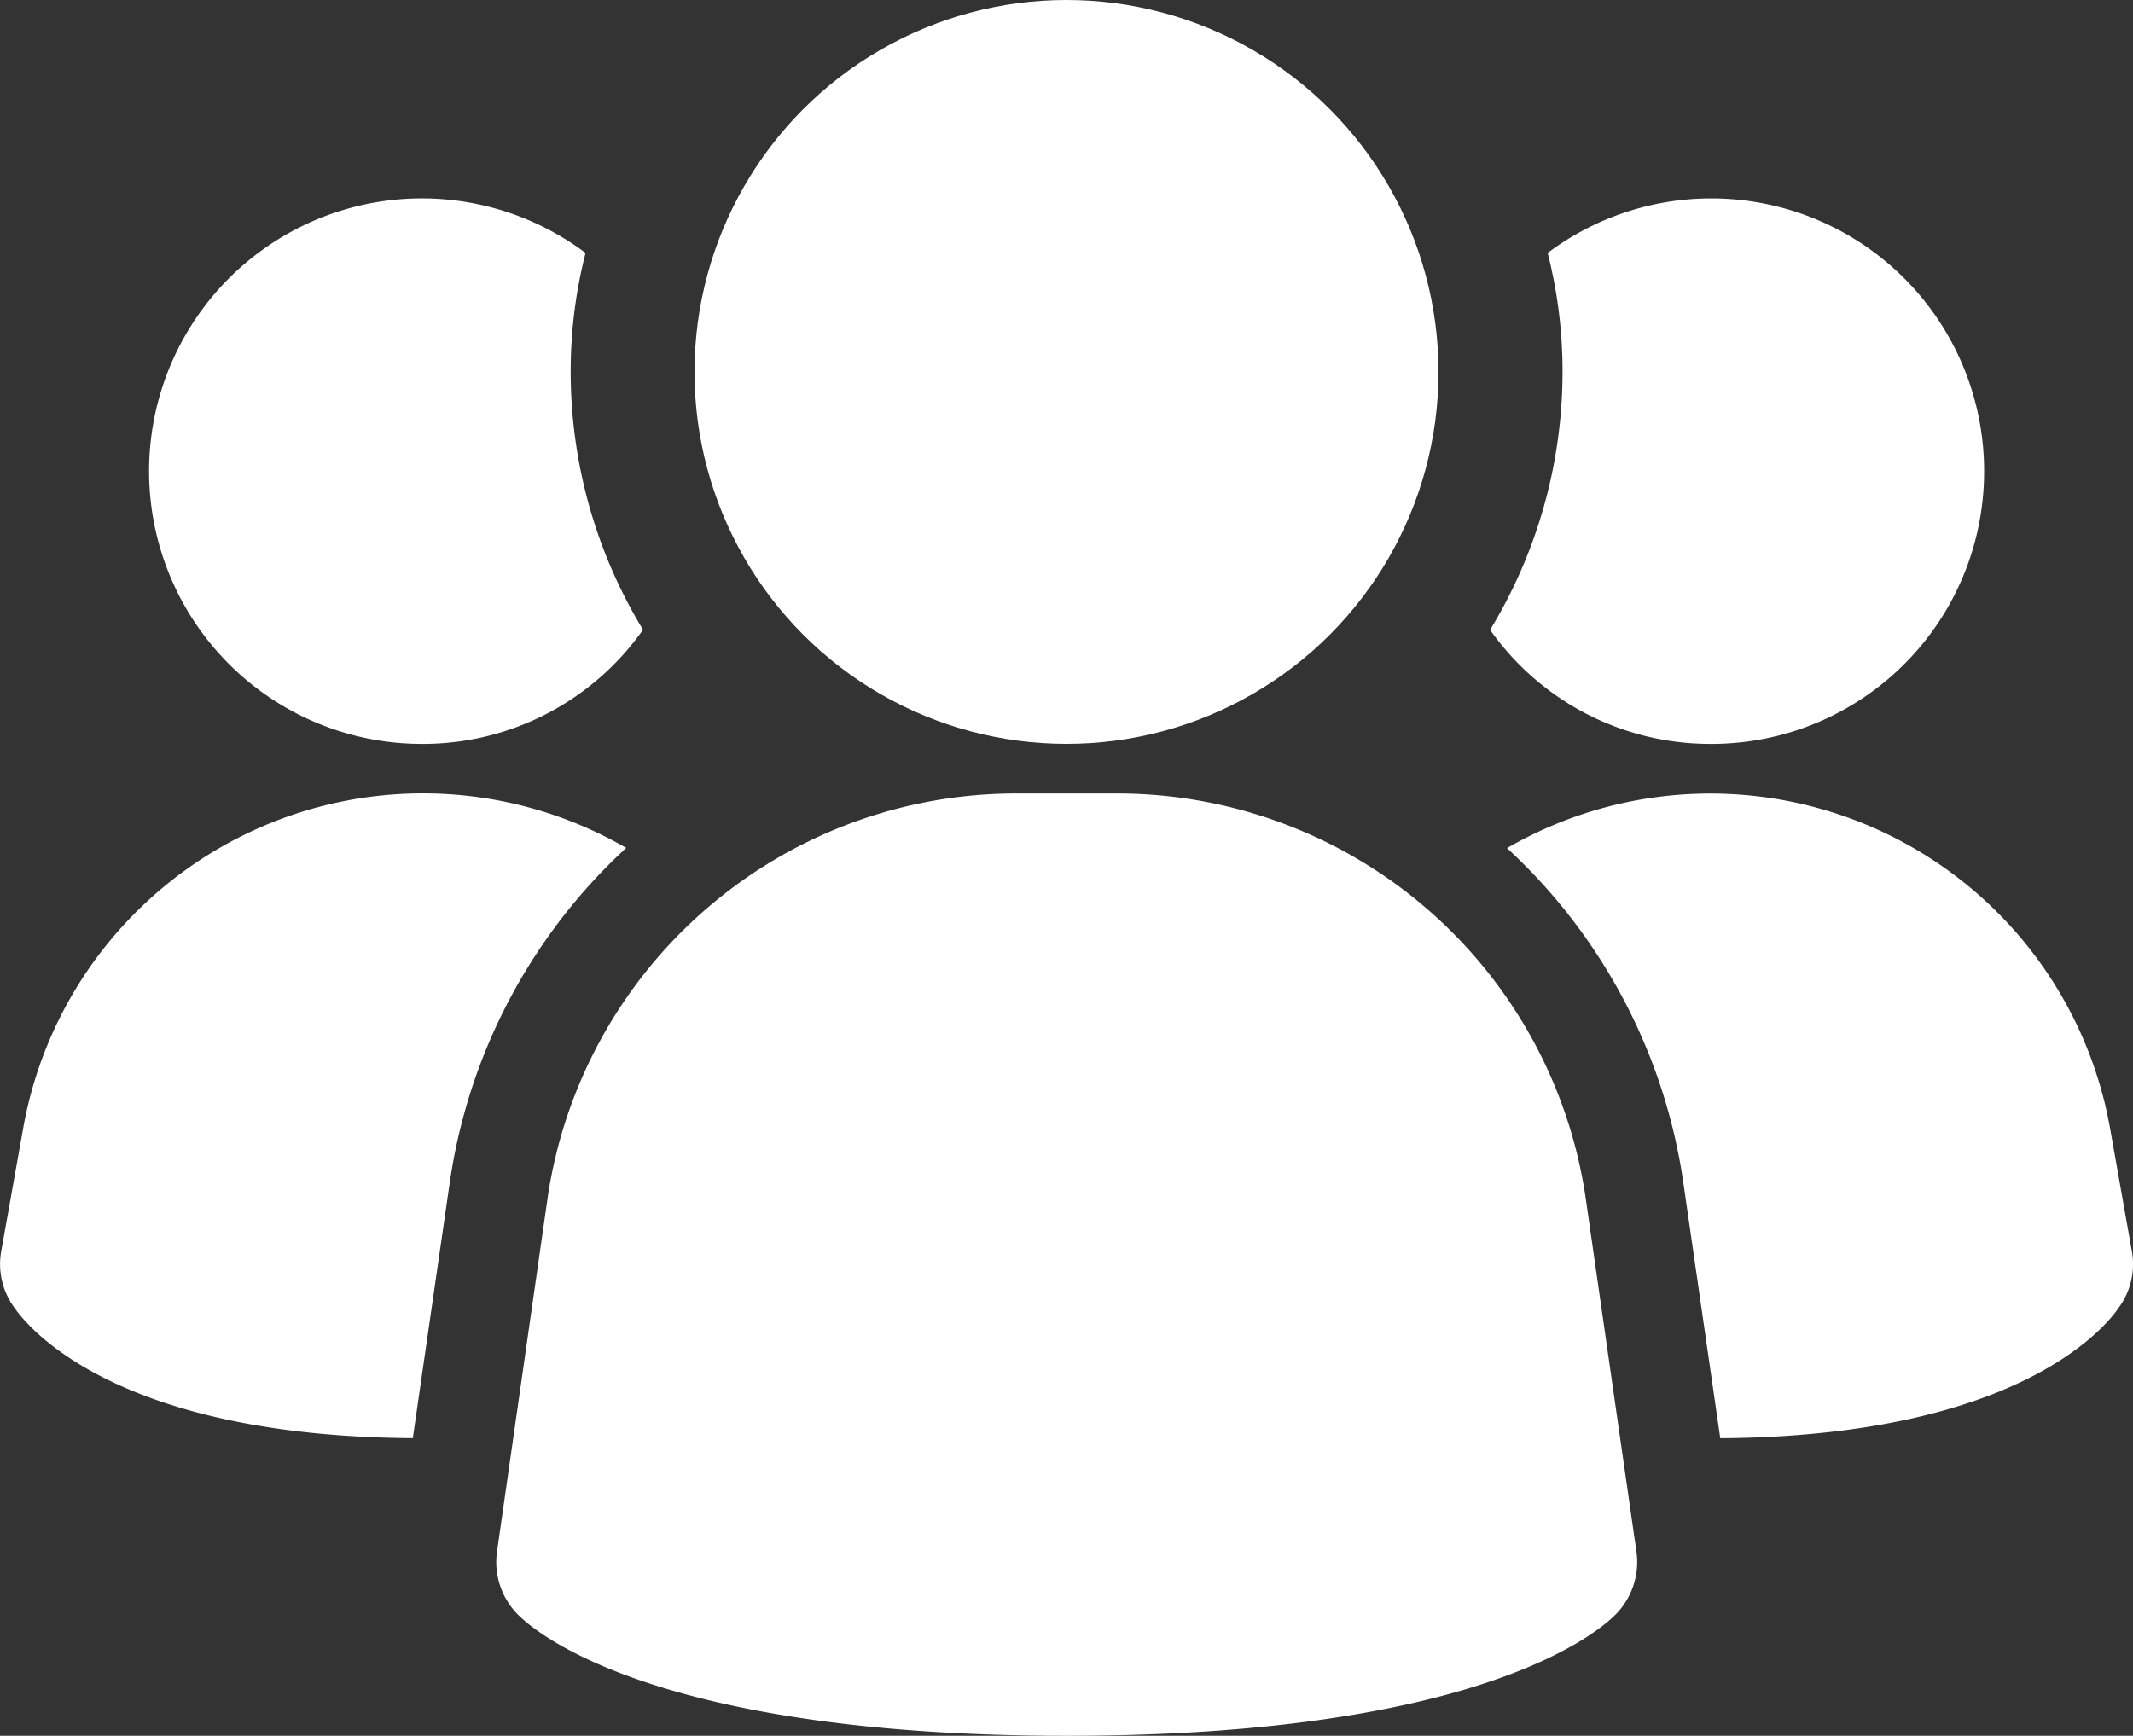 <svg xmlns="http://www.w3.org/2000/svg" width="48.6" height="39.555" viewBox="0 0 48.6 39.555">
  <rect x="0" y="0" width="48.6" height="39.555" fill="#333333" stroke="none"/>
  <g id="Group_19451" data-name="Group 19451" transform="translate(-1266 -2327)">
    <g id="group_1_" data-name="group (1)" transform="translate(1264.751 2323.75)">
      <path id="Path_20855" data-name="Path 20855" d="M31.073,20.468A10.788,10.788,0,0,0,20.45,11.25h-2.4A10.788,10.788,0,0,0,7.421,20.468l-1.153,8.06a1.7,1.7,0,0,0,.481,1.438c.452.452,3.225,2.758,12.5,2.758s12.041-2.3,12.5-2.758a1.7,1.7,0,0,0,.481-1.438Z" transform="translate(6.305 10.082)" fill="#fff"/>
      <path id="Path_20856" data-name="Path 20856" d="M15.514,12.493a12.884,12.884,0,0,0-4.023,7.662l-.836,5.786c-6.713-.045-8.747-2.486-9.086-2.984a1.67,1.67,0,0,1-.294-1.266l.5-2.8a9.251,9.251,0,0,1,13.743-6.4Z" transform="translate(0 10.082)" fill="#fff"/>
      <path id="Path_20857" data-name="Path 20857" d="M30.68,21.693a1.67,1.67,0,0,1-.294,1.266c-.339.5-2.373,2.938-9.086,2.984l-.836-5.786a12.884,12.884,0,0,0-4.023-7.662,9.251,9.251,0,0,1,13.743,6.4Z" transform="translate(19.145 10.082)" fill="#fff"/>
      <path id="Path_20858" data-name="Path 20858" d="M14.007,15.082a6.134,6.134,0,0,1-5.04,2.6A6.216,6.216,0,1,1,12.7,6.493a10.877,10.877,0,0,0-.339,2.712,11.324,11.324,0,0,0,1.65,5.877Z" transform="translate(1.891 2.521)" fill="#fff"/>
      <path id="Path_20859" data-name="Path 20859" d="M27.526,11.466a6.211,6.211,0,0,1-6.216,6.216,6.134,6.134,0,0,1-5.04-2.6,11.324,11.324,0,0,0,1.65-5.877,10.877,10.877,0,0,0-.339-2.712,6.216,6.216,0,0,1,9.945,4.973Z" transform="translate(18.931 2.521)" fill="#fff"/>
      <circle id="Ellipse_792" data-name="Ellipse 792" cx="8.476" cy="8.476" r="8.476" transform="translate(17.073 3.25)" fill="#fff"/>
    </g>
  </g>
</svg>
